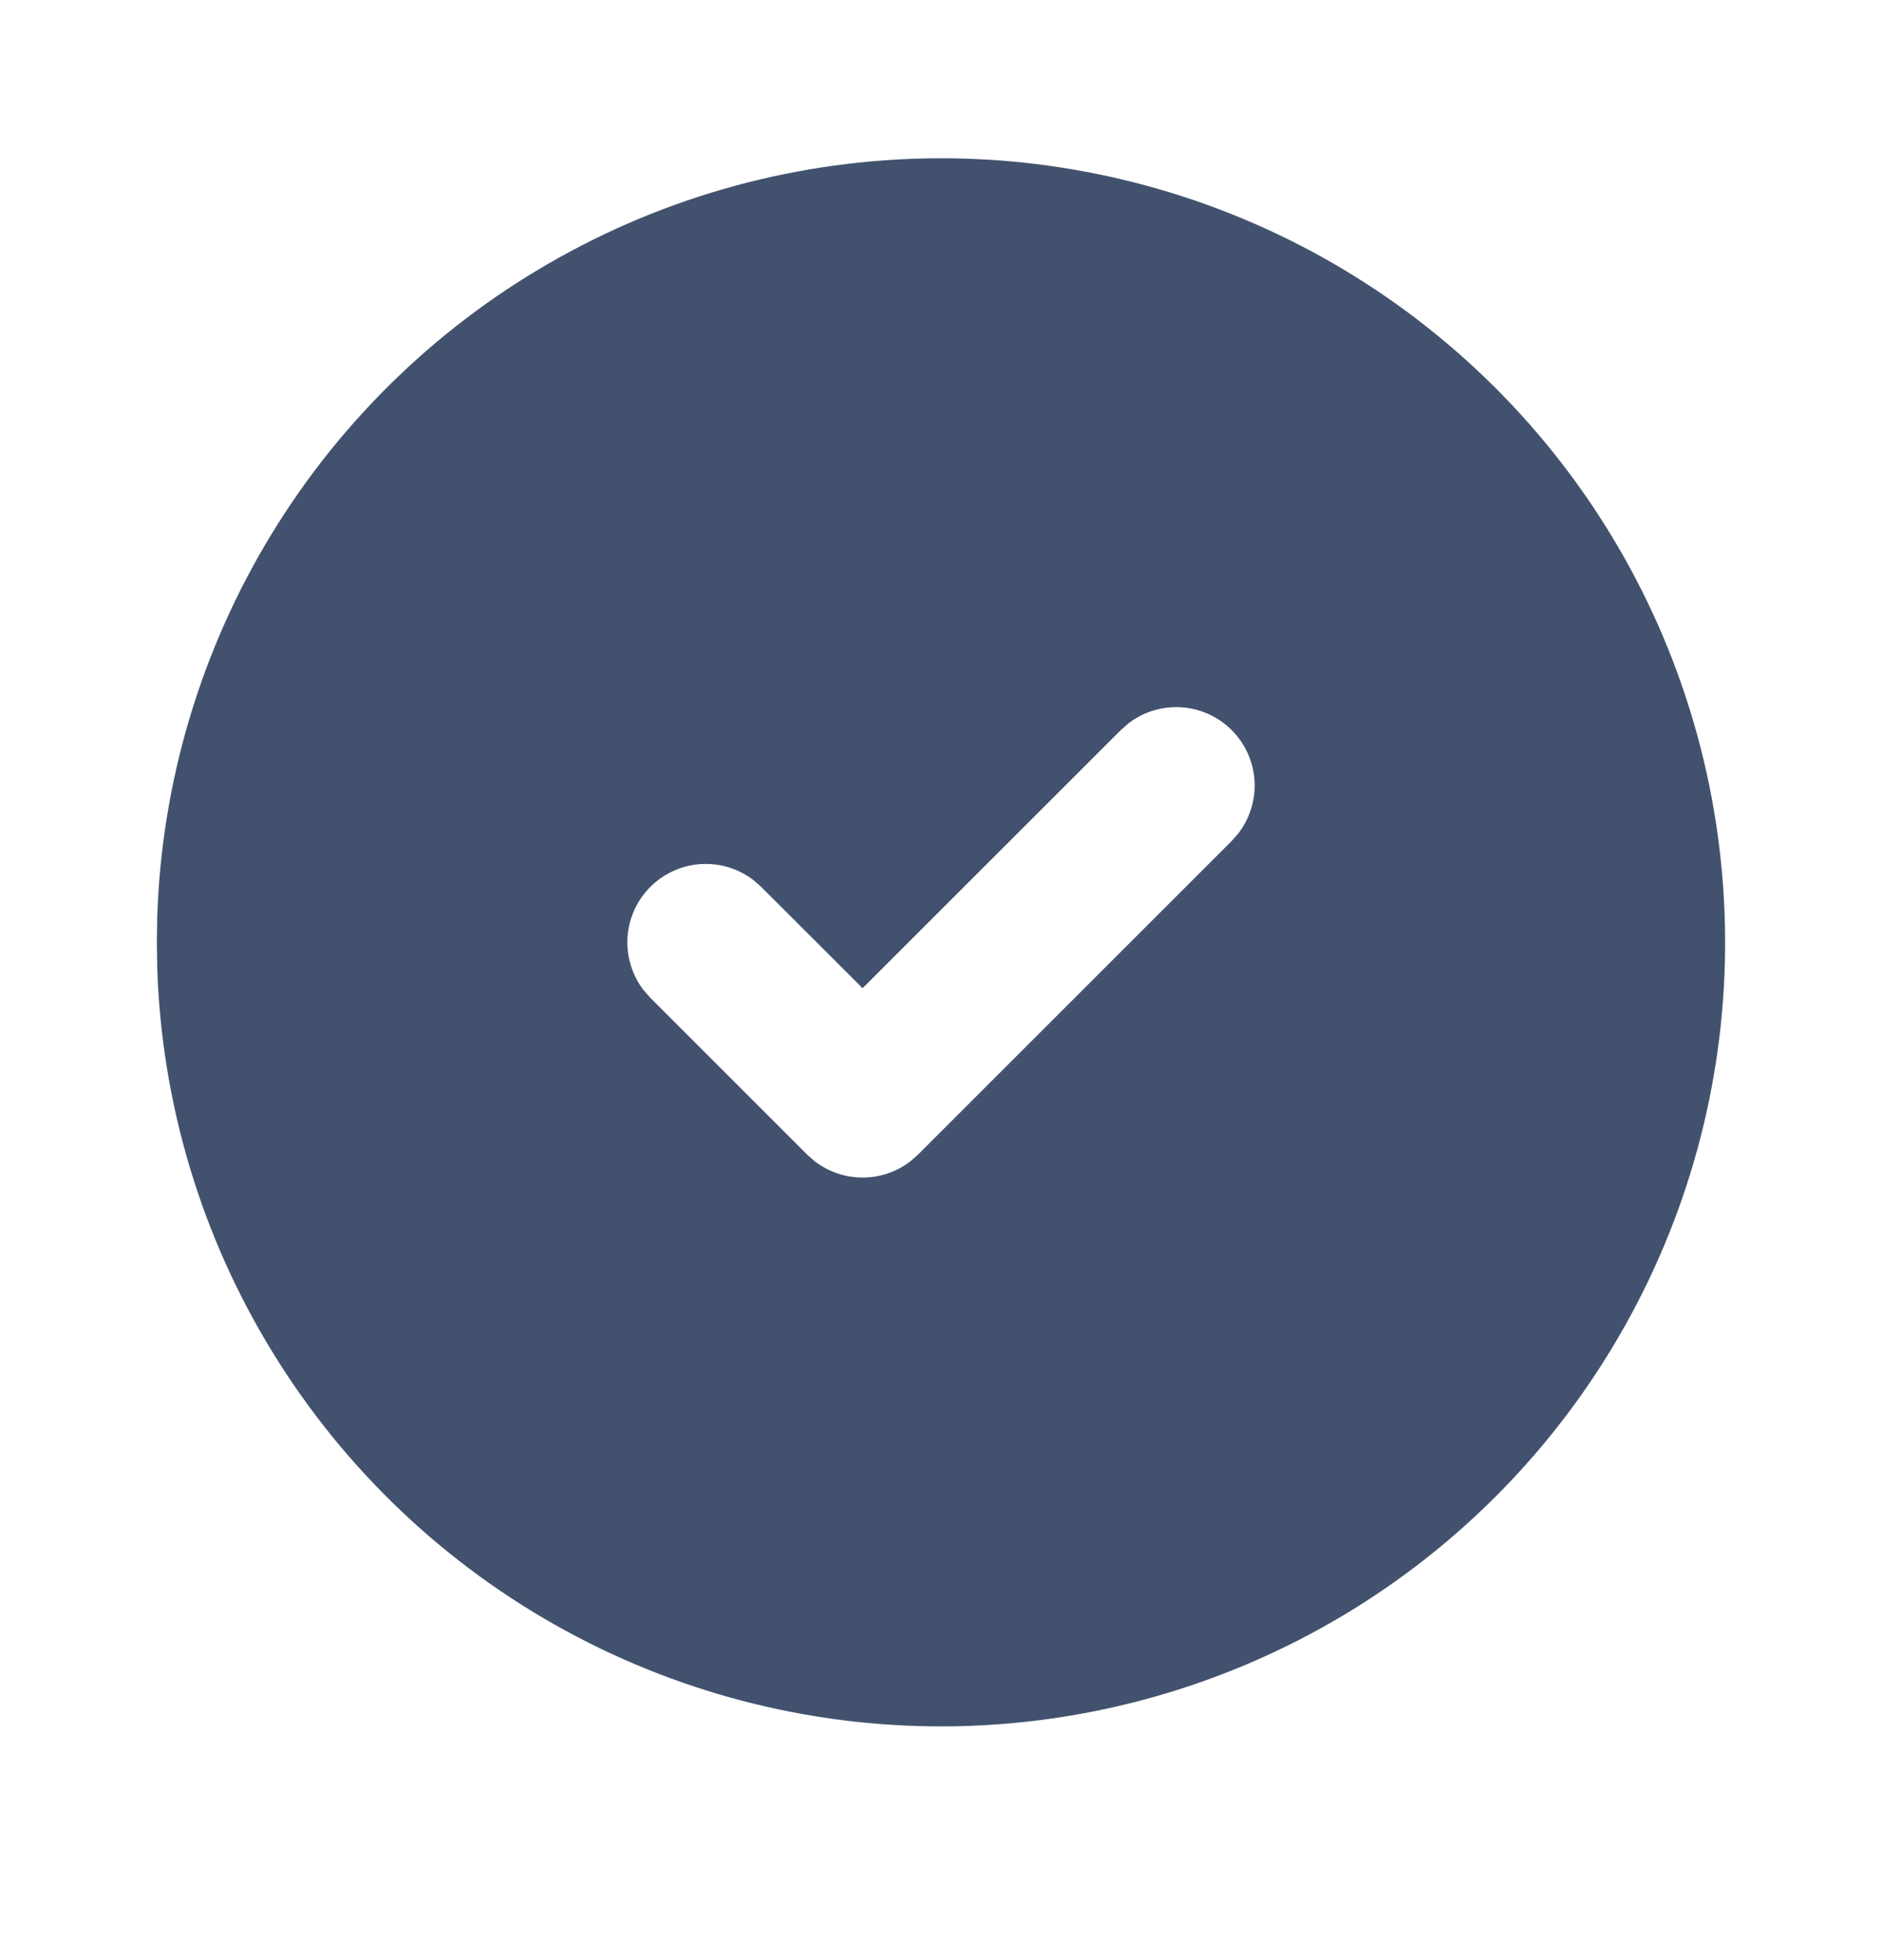 <?xml version="1.0" encoding="utf-8"?>
<svg xmlns="http://www.w3.org/2000/svg" fill="none" height="25" viewBox="0 0 24 25" width="24">
<g clip-path="url(#clip0_9399_38107)" id="Frame">
<path d="M17 3.359C18.508 4.23 19.763 5.479 20.64 6.984C21.517 8.489 21.985 10.197 21.999 11.938C22.014 13.68 21.573 15.395 20.72 16.913C19.868 18.432 18.633 19.702 17.139 20.597C15.645 21.492 13.943 21.982 12.202 22.017C10.461 22.052 8.741 21.632 7.212 20.798C5.683 19.964 4.398 18.745 3.485 17.262C2.571 15.779 2.061 14.083 2.005 12.343L2 12.019L2.005 11.695C2.061 9.968 2.564 8.285 3.464 6.81C4.364 5.335 5.631 4.118 7.141 3.279C8.651 2.439 10.353 2.005 12.081 2.019C13.809 2.033 15.504 2.495 17 3.359ZM15.707 9.312C15.535 9.14 15.306 9.036 15.063 9.021C14.82 9.006 14.579 9.079 14.387 9.229L14.293 9.312L11 12.604L9.707 11.312L9.613 11.229C9.421 11.079 9.18 11.006 8.937 11.021C8.694 11.036 8.465 11.14 8.293 11.312C8.121 11.484 8.018 11.713 8.002 11.956C7.987 12.199 8.061 12.439 8.21 12.632L8.293 12.726L10.293 14.726L10.387 14.809C10.562 14.945 10.778 15.019 11 15.019C11.222 15.019 11.438 14.945 11.613 14.809L11.707 14.726L15.707 10.726L15.79 10.632C15.939 10.439 16.013 10.199 15.998 9.956C15.983 9.713 15.879 9.484 15.707 9.312Z" fill="#42526E" id="Vector"/>
</g>
<defs>
<clipPath id="clip0_9399_38107">
<rect fill="white" height="24" transform="translate(0 0.019)" width="24"/>
</clipPath>
</defs>
</svg>